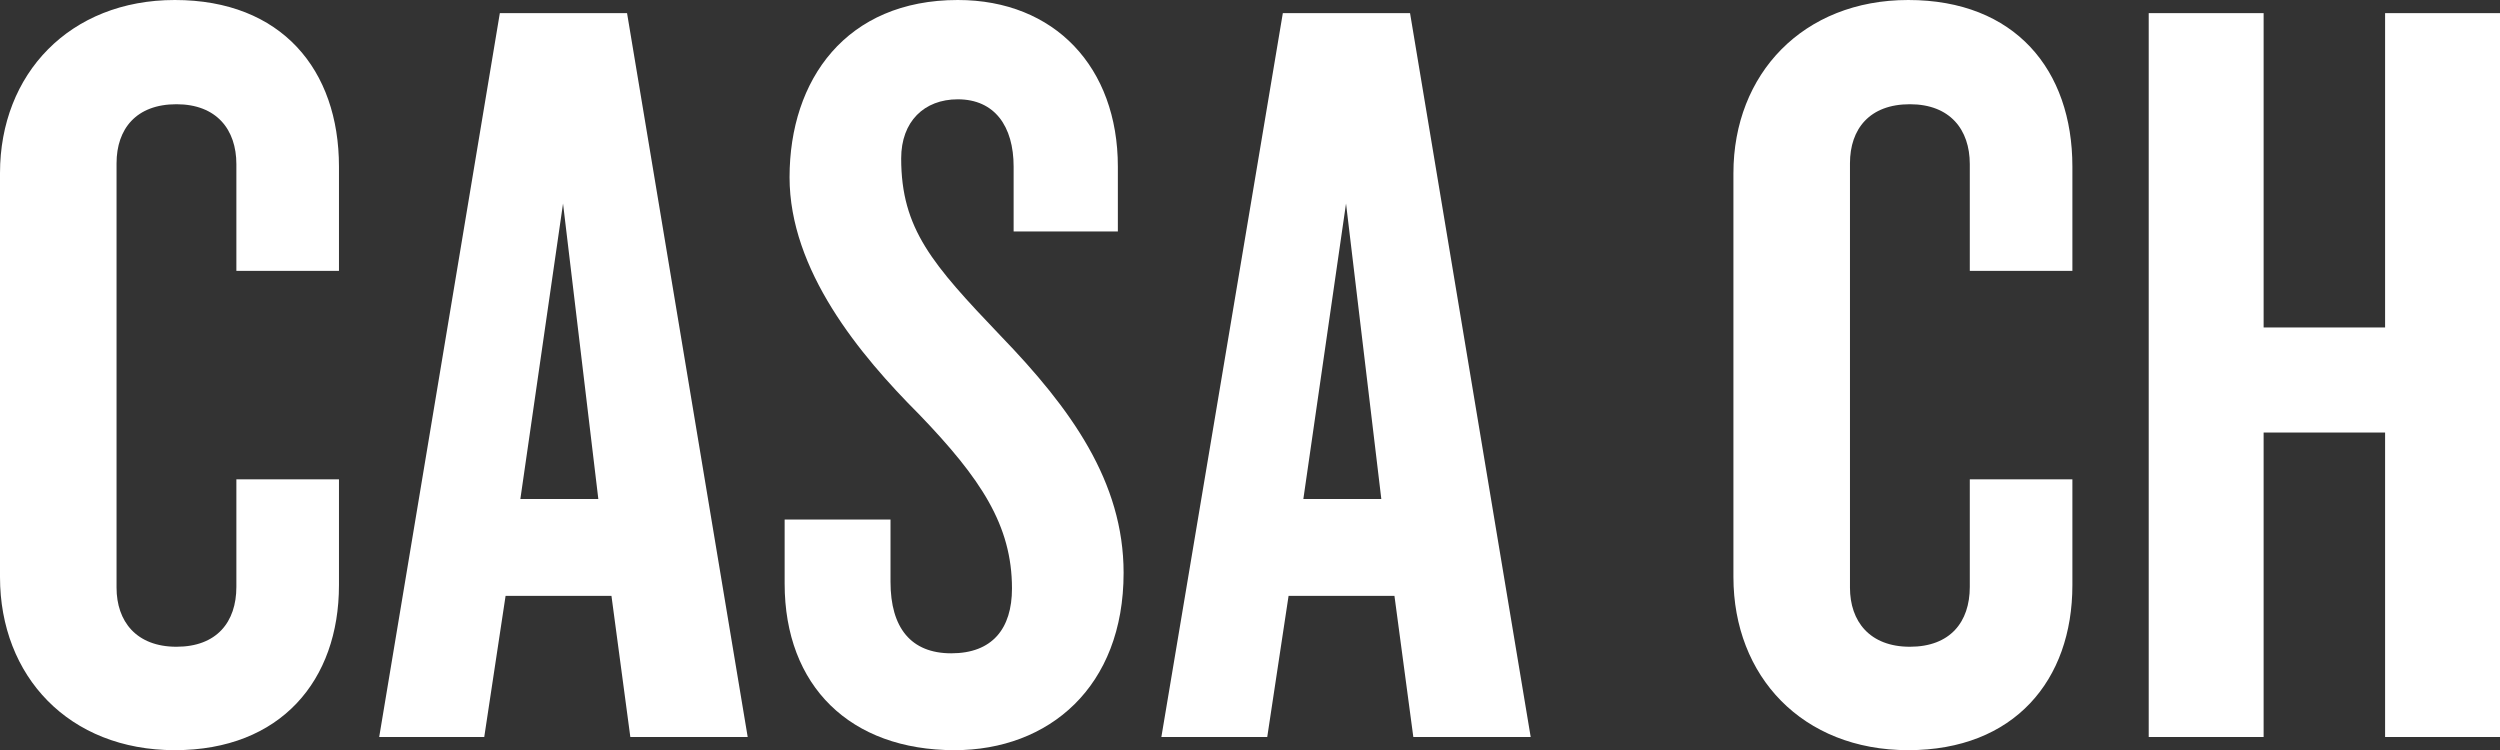 <?xml version="1.0" encoding="utf-8"?>
<!-- Generator: Adobe Illustrator 25.4.1, SVG Export Plug-In . SVG Version: 6.00 Build 0)  -->
<svg version="1.1" id="Capa_1" xmlns="http://www.w3.org/2000/svg" xmlns:xlink="http://www.w3.org/1999/xlink" x="0px" y="0px"
	 viewBox="0 0 304.6 91.4" style="enable-background:new 0 0 304.6 91.4;" xml:space="preserve">
<rect x="0" y="0" width="304.6" height="91.4" fill="#333333" stroke="none"/>
<style type="text/css">
	.st0{fill:#FFFFFF;}
</style>
<g>
	<path class="st0" d="M21.3,91.4C8.4,91.4,0,82.4,0,70.3V21.1C0,9,8.5,0,21.3,0c13,0,20,8.5,20,20.3V33H28.8V20
		c0-4.2-2.4-7.3-7.3-7.3s-7.3,3-7.3,7.2v51.7c0,4.1,2.4,7.2,7.3,7.2s7.3-3,7.3-7.3V58.4h12.5v12.9C41.3,82.9,34.2,91.4,21.3,91.4z"
		/>
	<path class="st0" d="M76.8,89.8l-2.3-17.2H61.6L59,89.8H46.2L60.9,1.6h15.5l14.7,88.2H76.8z M68.6,24.8l-5.2,36h9.5L68.6,24.8z"/>
	<path class="st0" d="M116.3,91.4c-12.7,0-20.7-7.8-20.7-20.3v-7.8h12.9v7.6c0,5.6,2.5,8.7,7.4,8.7c5,0,7.4-3,7.4-7.9
		c0-7.7-3.8-13.4-11.3-21.2c-7.3-7.3-15.8-17.6-15.8-28.9C96.2,9.7,103.1,0,116.7,0c11.8,0,19.5,8.2,19.5,20.3v7.9h-12.7v-7.9
		c0-4.9-2.3-8.2-6.8-8.2c-4.1,0-6.9,2.7-6.9,7.2c0,8.6,3.8,12.9,12.1,21.6c8.6,8.9,15,17.8,15,28.9
		C136.9,83.7,127.8,91.4,116.3,91.4z"/>
	<path class="st0" d="M172.2,89.8l-2.3-17.2H157l-2.6,17.2h-12.9l14.8-88.2h15.5l14.7,88.2H172.2z M164,24.8l-5.2,36h9.5L164,24.8z"
		/>
	<path class="st0" d="M232.5,91.4c-12.9,0-21.3-9-21.3-21.1V21.1C211.2,9,219.7,0,232.5,0c13,0,20,8.5,20,20.3V33H240V20
		c0-4.2-2.4-7.3-7.3-7.3s-7.3,3-7.3,7.2v51.7c0,4.1,2.4,7.2,7.3,7.2s7.3-3,7.3-7.3V58.4h12.5v12.9C252.5,82.9,245.4,91.4,232.5,91.4
		z"/>
	<path class="st0" d="M290.6,89.8V52.7h-14.8v37.1h-14V1.6h14v38.3h14.8V1.6h14v88.2H290.6z"/>
</g>
</svg>
